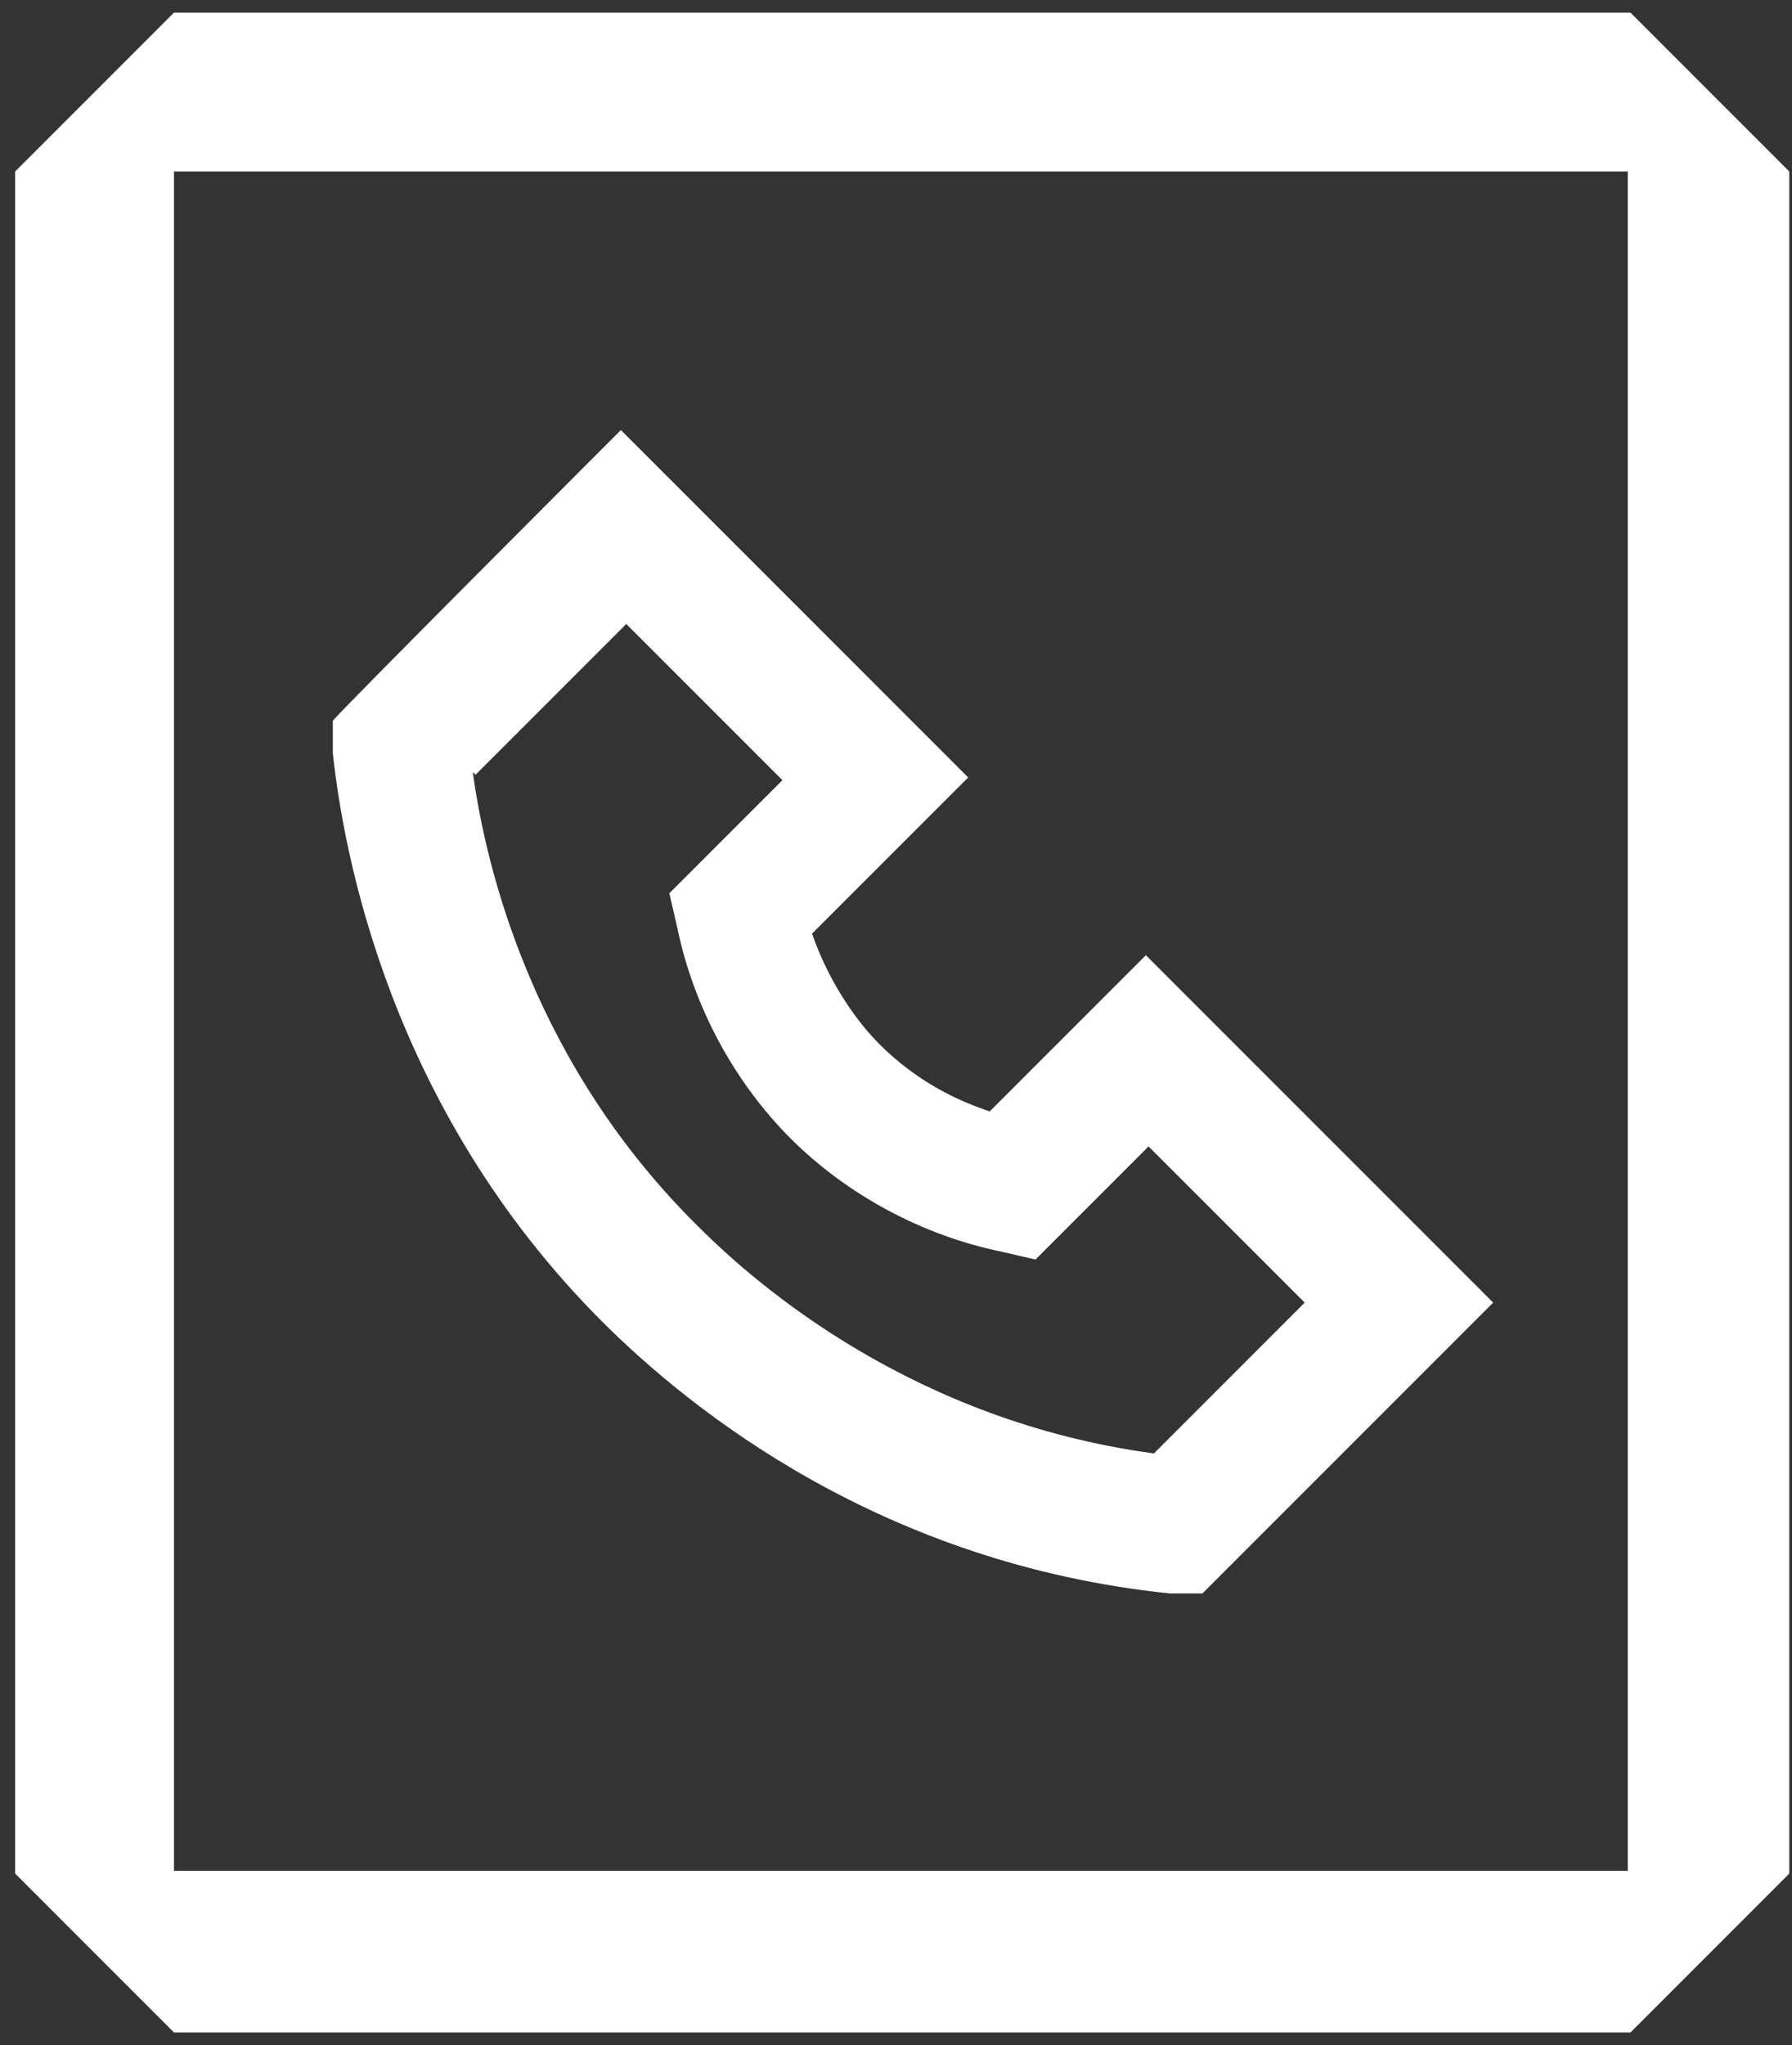 <svg width="71" height="81" viewBox="0 0 71 81" fill="none" xmlns="http://www.w3.org/2000/svg">
<rect x="0" y="0" width="71" height="81" fill="#333333" stroke="none"/>
<path d="M64.6 80.5H6.893L0.6 74.207V6.793L6.893 0.5H64.6L70.893 6.793V74.207L64.6 80.5ZM6.893 74.1H64.493V6.793H6.893V74.1Z" fill="white"/>
<path d="M47.64 63.113H46.36C34.947 61.94 27.373 55.86 23.853 52.34C15.427 43.913 13.613 33.78 13.187 29.833V28.553C13.08 28.553 24.6 17.033 24.6 17.033L38.36 30.793L32.173 36.98C32.92 39.113 34.093 40.607 34.84 41.353C36.333 42.847 37.933 43.593 39.213 44.02L45.4 37.833L59.16 51.593L47.64 63.113ZM18.733 30.58C19.267 34.527 21.187 42.207 27.693 48.607C30.04 50.953 36.227 56.287 45.72 57.567L51.693 51.593L45.507 45.407L41.027 49.887L39.64 49.567C36.547 48.927 33.56 47.327 31.32 45.087C29.08 42.847 27.48 39.86 26.84 36.767L26.52 35.38L31 30.9L24.813 24.713L18.84 30.687L18.733 30.58Z" fill="white"/>
</svg>

